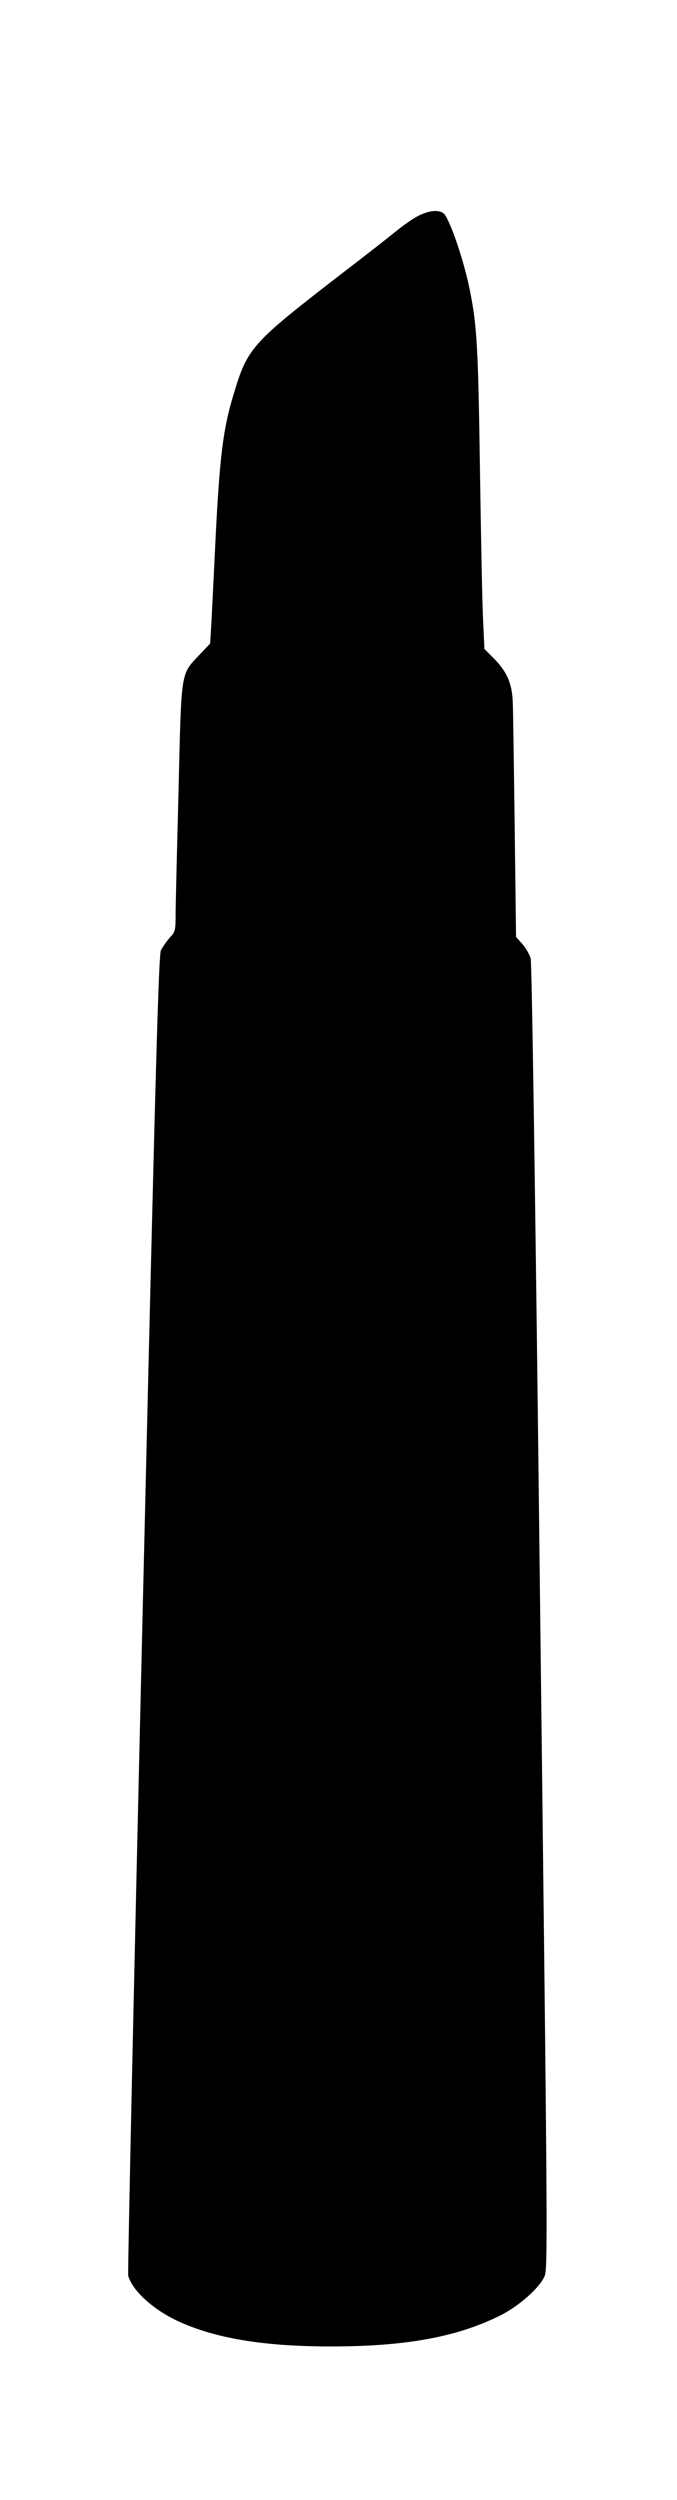 <?xml version="1.0" standalone="no"?>
<!DOCTYPE svg PUBLIC "-//W3C//DTD SVG 20010904//EN"
 "http://www.w3.org/TR/2001/REC-SVG-20010904/DTD/svg10.dtd">
<svg version="1.0" xmlns="http://www.w3.org/2000/svg"
 width="347pt" height="1280pt" viewBox="0 0 347 1280"
 preserveAspectRatio="xMidYMid meet">
<g transform="translate(0,1280) scale(0.1,-0.1)"
fill="#000000" stroke="none">
<path d="M2144 11695 c-27 -14 -76 -48 -109 -75 -33 -27 -163 -129 -290 -226
-457 -353 -476 -374 -548 -614 -54 -176 -71 -321 -92 -735 -8 -170 -18 -362
-21 -425 l-7 -115 -54 -57 c-98 -104 -93 -71 -108 -701 -8 -304 -15 -589 -15
-634 0 -77 -2 -84 -30 -114 -16 -18 -36 -47 -45 -64 -12 -27 -27 -555 -94
-3397 -44 -1850 -77 -3375 -74 -3389 20 -75 124 -171 250 -231 192 -90 443
-132 788 -132 381 0 642 47 864 156 98 48 205 142 232 203 17 38 16 179 -22
3375 -25 2180 -43 3348 -49 3373 -6 20 -25 54 -43 74 l-32 36 -7 566 c-4 311
-8 600 -10 641 -4 92 -31 153 -98 220 l-47 47 -7 149 c-4 82 -11 430 -16 774
-9 619 -15 730 -51 910 -27 138 -90 329 -127 388 -20 30 -74 29 -138 -3z"/>
</g>
</svg>
